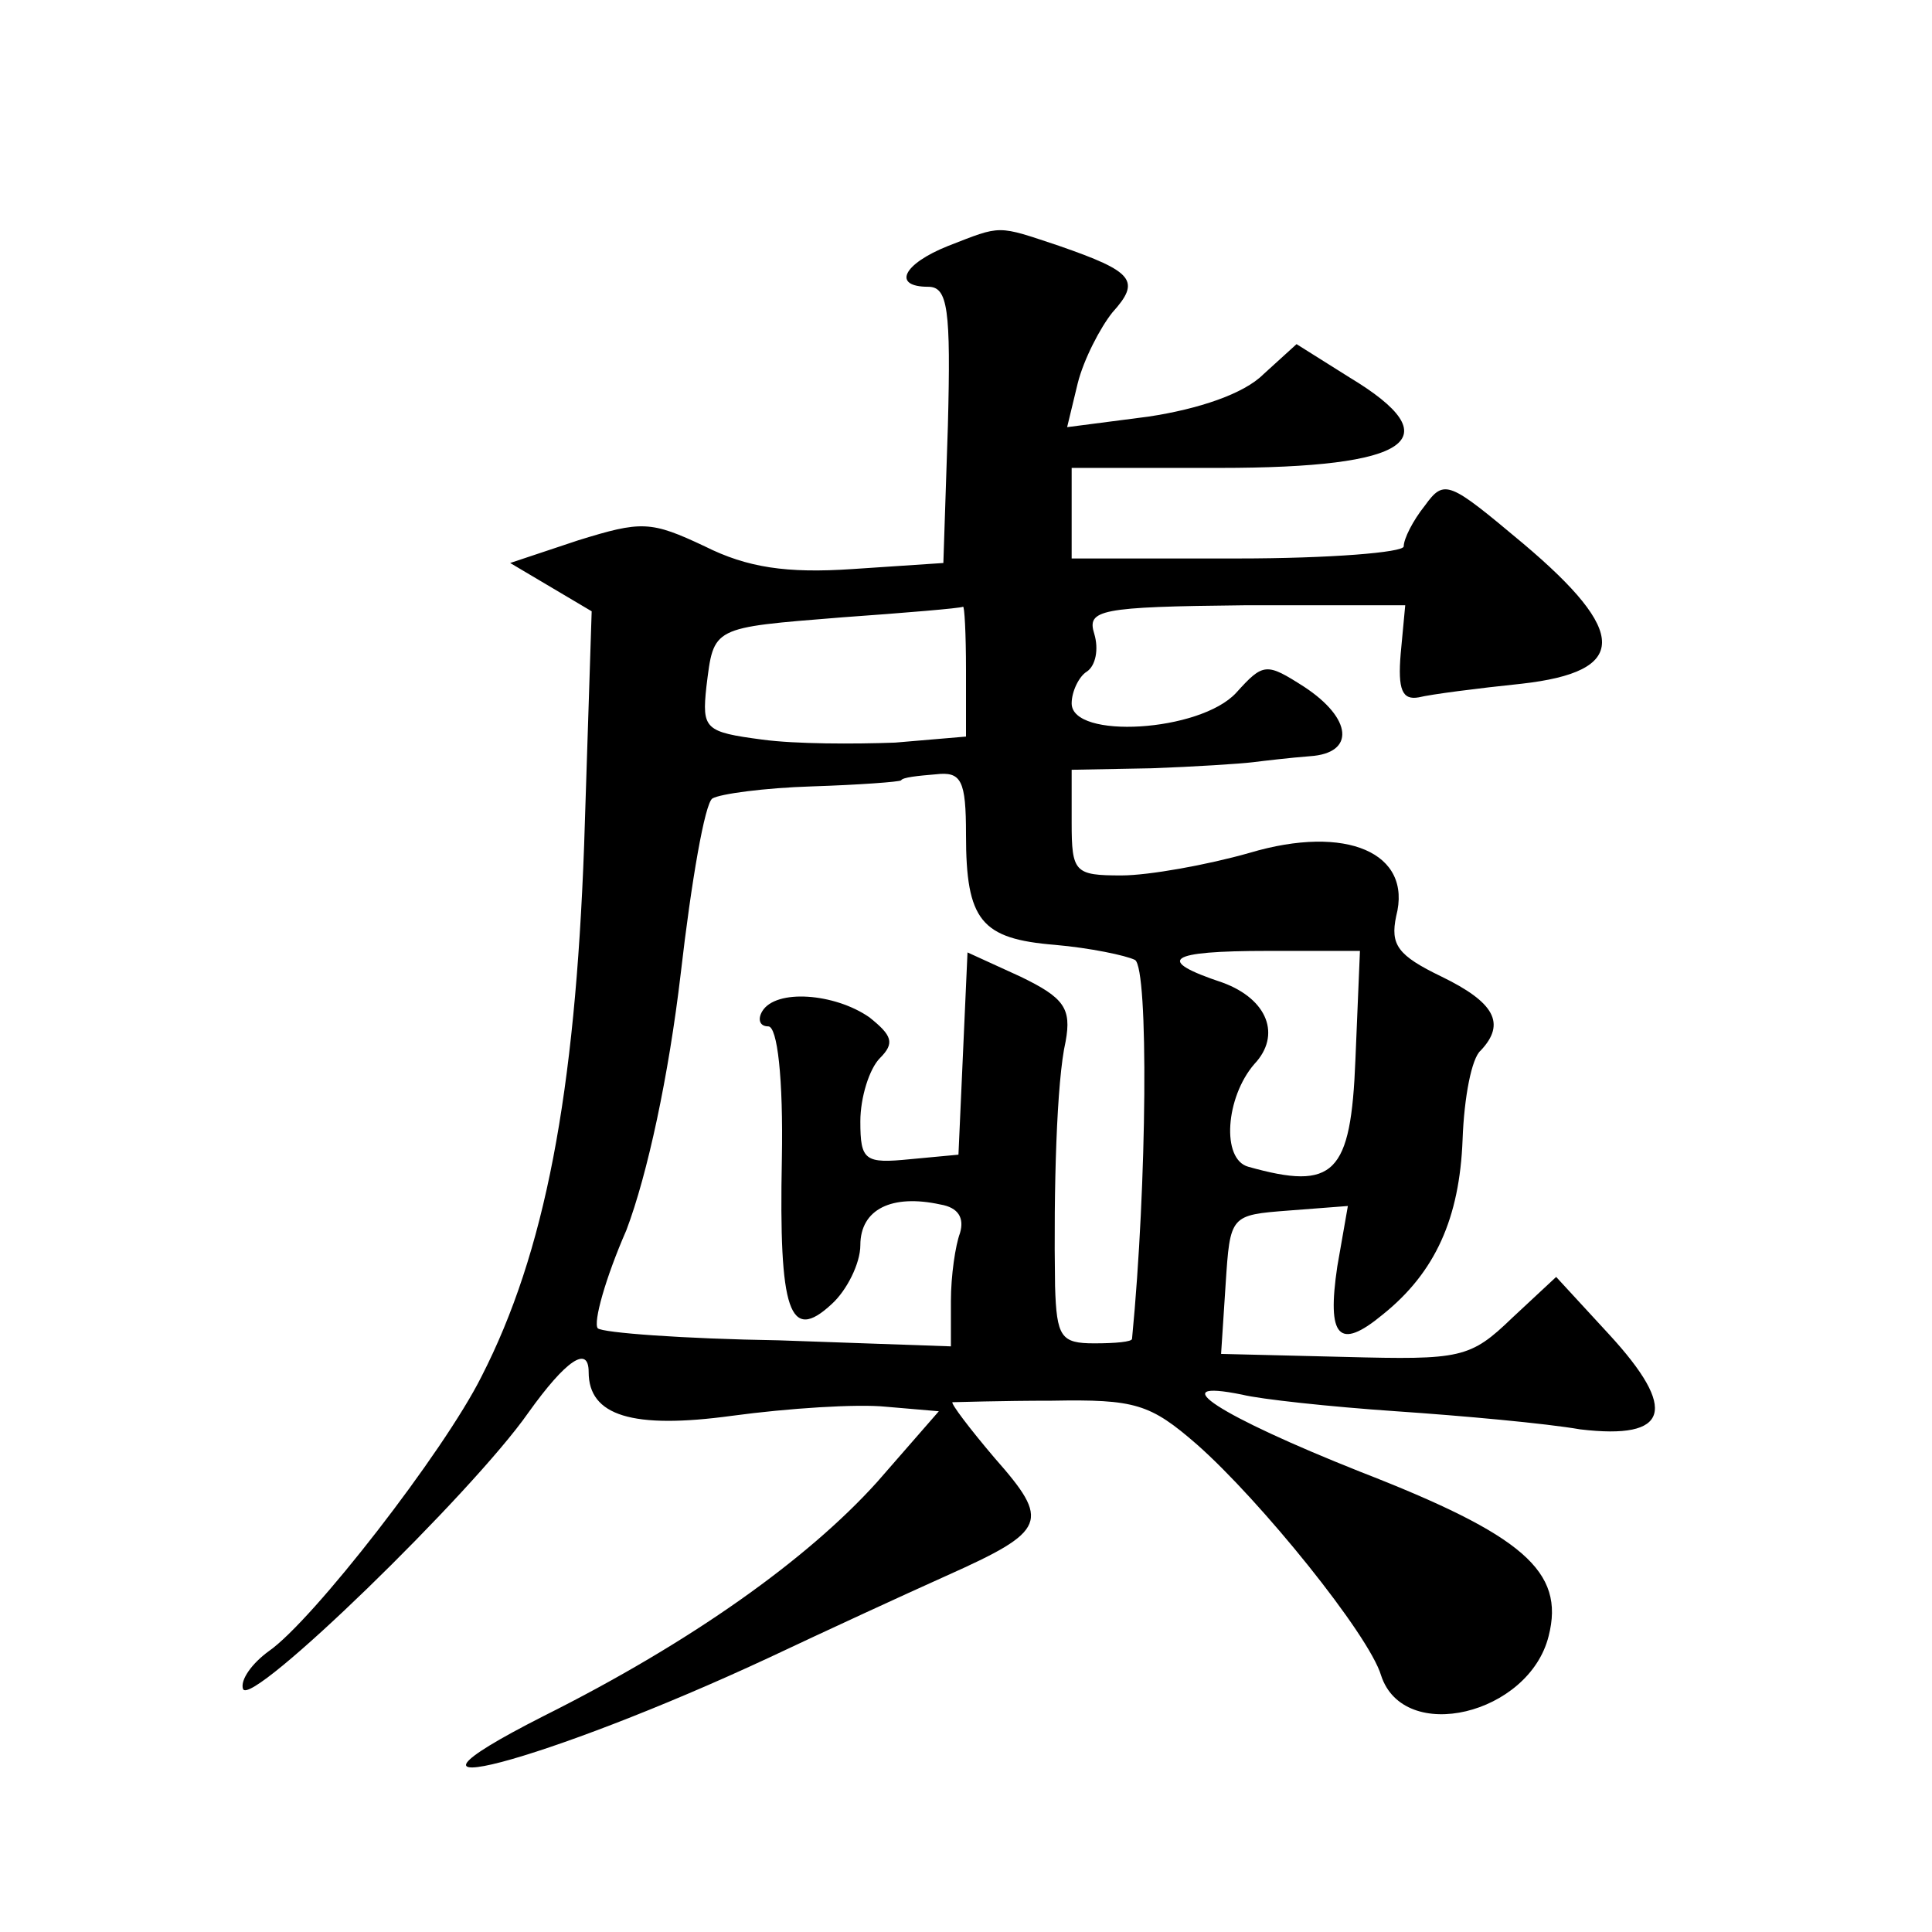<?xml version="1.0" standalone="no"?>
<!DOCTYPE svg PUBLIC "-//W3C//DTD SVG 20010904//EN"
 "http://www.w3.org/TR/2001/REC-SVG-20010904/DTD/svg10.dtd">
<svg version="1.0" xmlns="http://www.w3.org/2000/svg"
 width="128pt" height="128pt" viewBox="0 0 128 128"
 preserveAspectRatio="xMidYMid meet">
<g transform="translate(0,128) scale(0.1,-0.1)"
fill="#0" stroke="none">
<path d="M628 1117 c-30 -12 -37 -27 -13 -27 13 0 15 -15 13 -92 l-3 -91 -60 -4
c-44 -3 -70 1 -98 15 -36 17 -42 17 -84 4 l-45 -15 27 -16 27 -16 -5 -155 c-6 -165
-26 -270 -68 -352 -25 -50 -112 -162 -141 -182 -11 -8 -19 -19 -17 -25 5 -13 152
130 189 183 25 35 40 45 40 27 0 -29 29 -38 95 -29 37 5 83 8 102 6 l35 -3 -41
-47 c-46 -51 -123 -106 -221 -155 -126 -64 2 -30 150 39 36 17 88 41 117 54 67
30 69 36 32 78 -17 20 -29 36 -28 37 2 0 32 1 66 1 55 1 65 -2 96 -29 42 -37 114
-126 122 -153 15 -46 98 -26 111 26 11 43 -17 67 -125 109 -93 37 -132 62 -78 51
12 -3 58 -8 102 -11 44 -3 99 -8 122 -12 59 -7 65 13 19 63 l-35 38 -29 -27 c-28
-27 -34 -28 -111 -26 l-82 2 3 46 c3 46 3 46 42 49 l39 3 -7 -40 c-7 -47 1 -56
30 -32 35 28 51 64 53 116 1 28 6 54 12 59 17 18 9 32 -26 49 -29 14 -34 21 -30
40 11 42 -33 61 -97 42 -28 -8 -67 -15 -85 -15 -31 0 -33 2 -33 35 l0 35 53 1 c28
1 59 3 67 4 8 1 25 3 38 4 30 2 28 25 -4 46 -25 16 -27 16 -45 -4 -24 -26 -109
-31 -109 -7 0 8 5 18 10 21 6 4 8 15 5 25 -5 16 3 18 100 19 l106 0 -3 -32 c-2
-24 1 -31 12 -29 8 2 39 6 68 9 71 8 71 34 1 93 -49 41 -52 43 -65 25 -8 -10 -14
-22 -14 -27 0 -4 -49 -8 -110 -8 l-110 0 0 30 0 30 98 0 c127 0 154 19 86 60 l-35
22 -22 -20 c-13 -13 -43 -23 -76 -28 l-54 -7 7 29 c4 16 15 37 23 47 19 21 14 27
-35 44 -42 14 -38 14 -74 0z m12 -281 l0 -44 -47 -4 c-27 -1 -66 -1 -88 2 -38 5
-40 7 -37 35 5 40 3 39 90 46 42 3 78 6 80 7 1 1 2 -18 2 -42z m0 -109 c0 -57 10
-69 59 -73 23 -2 47 -7 53 -10 9 -6 8 -148 -2 -251 0 -2 -11 -3 -25 -3 -22 0 -25
4 -26 38 -1 64 1 136 7 162 4 22 -1 29 -30 43 l-35 16 -3 -67 -3 -67 -32 -3 c-30
-3 -33 -1 -33 25 0 16 6 35 13 42 10 10 8 15 -7 27 -23 16 -62 19 -71 4 -3 -5 -2
-10 4 -10 6 0 10 -34 9 -88 -2 -101 5 -122 33 -96 10 9 19 27 19 39 0 24 21 34
53 27 12 -2 16 -9 13 -19 -3 -8 -6 -28 -6 -45 l0 -30 -114 4 c-63 1 -117 5 -120
8 -3 4 5 33 19 65 14 37 28 102 36 170 7 61 16 113 21 116 5 3 34 7 66 8 31 1 58
3 59 4 1 2 11 3 23 4 17 2 20 -4 20 -40z m258 -149 c-3 -76 -14 -87 -71 -71 -18
5 -15 46 4 68 18 19 9 43 -21 54 -45 15 -37 21 30 21 l61 0 -3 -72z"/>
</g>
</svg>
